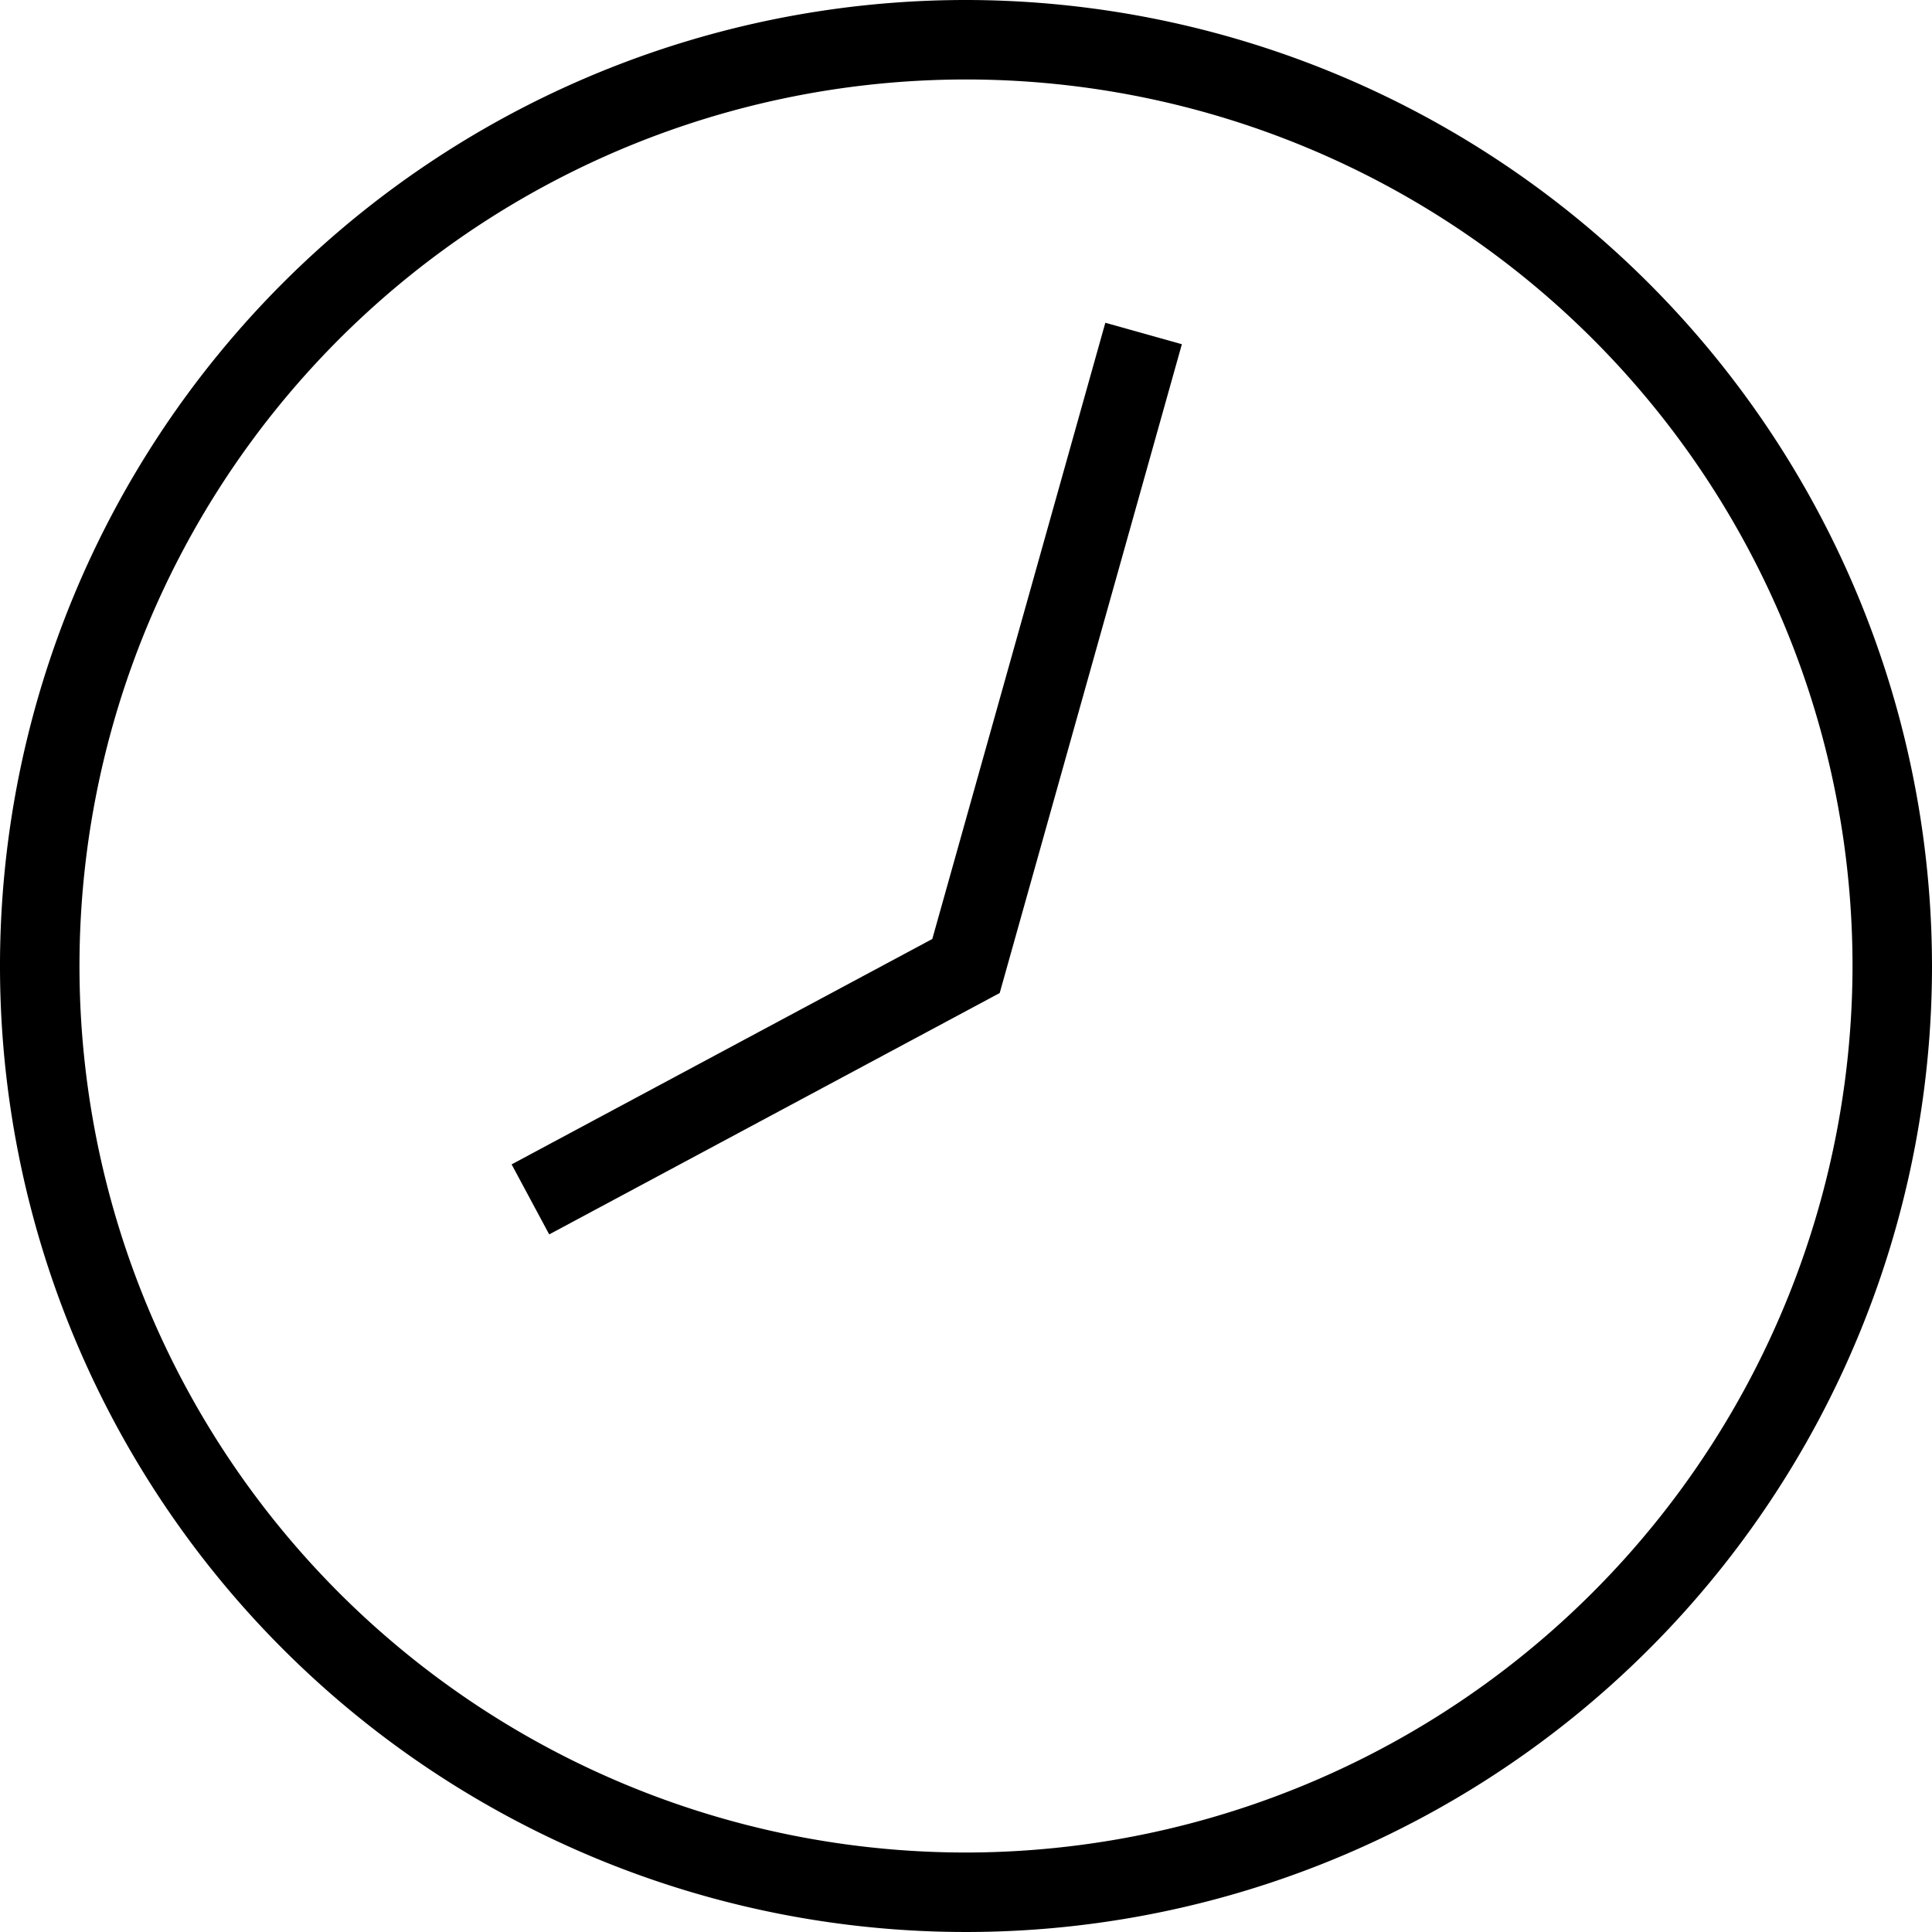 <svg xmlns="http://www.w3.org/2000/svg" viewBox="0 0 243.08 243.08"><g id="Ebene_2" data-name="Ebene 2"><g id="Layer_1" data-name="Layer 1"><path d="M121.54,0A121.54,121.54,0,1,0,243.08,121.54,121.67,121.67,0,0,0,121.54,0Zm0,233.08A111.54,111.54,0,1,1,233.08,121.54,111.67,111.67,0,0,1,121.54,233.08Z"/><polygon points="117.3 118.14 64.37 146.5 69.1 155.31 125.78 124.94 148.7 43.31 139.07 40.61 117.3 118.14"/></g></g></svg>
